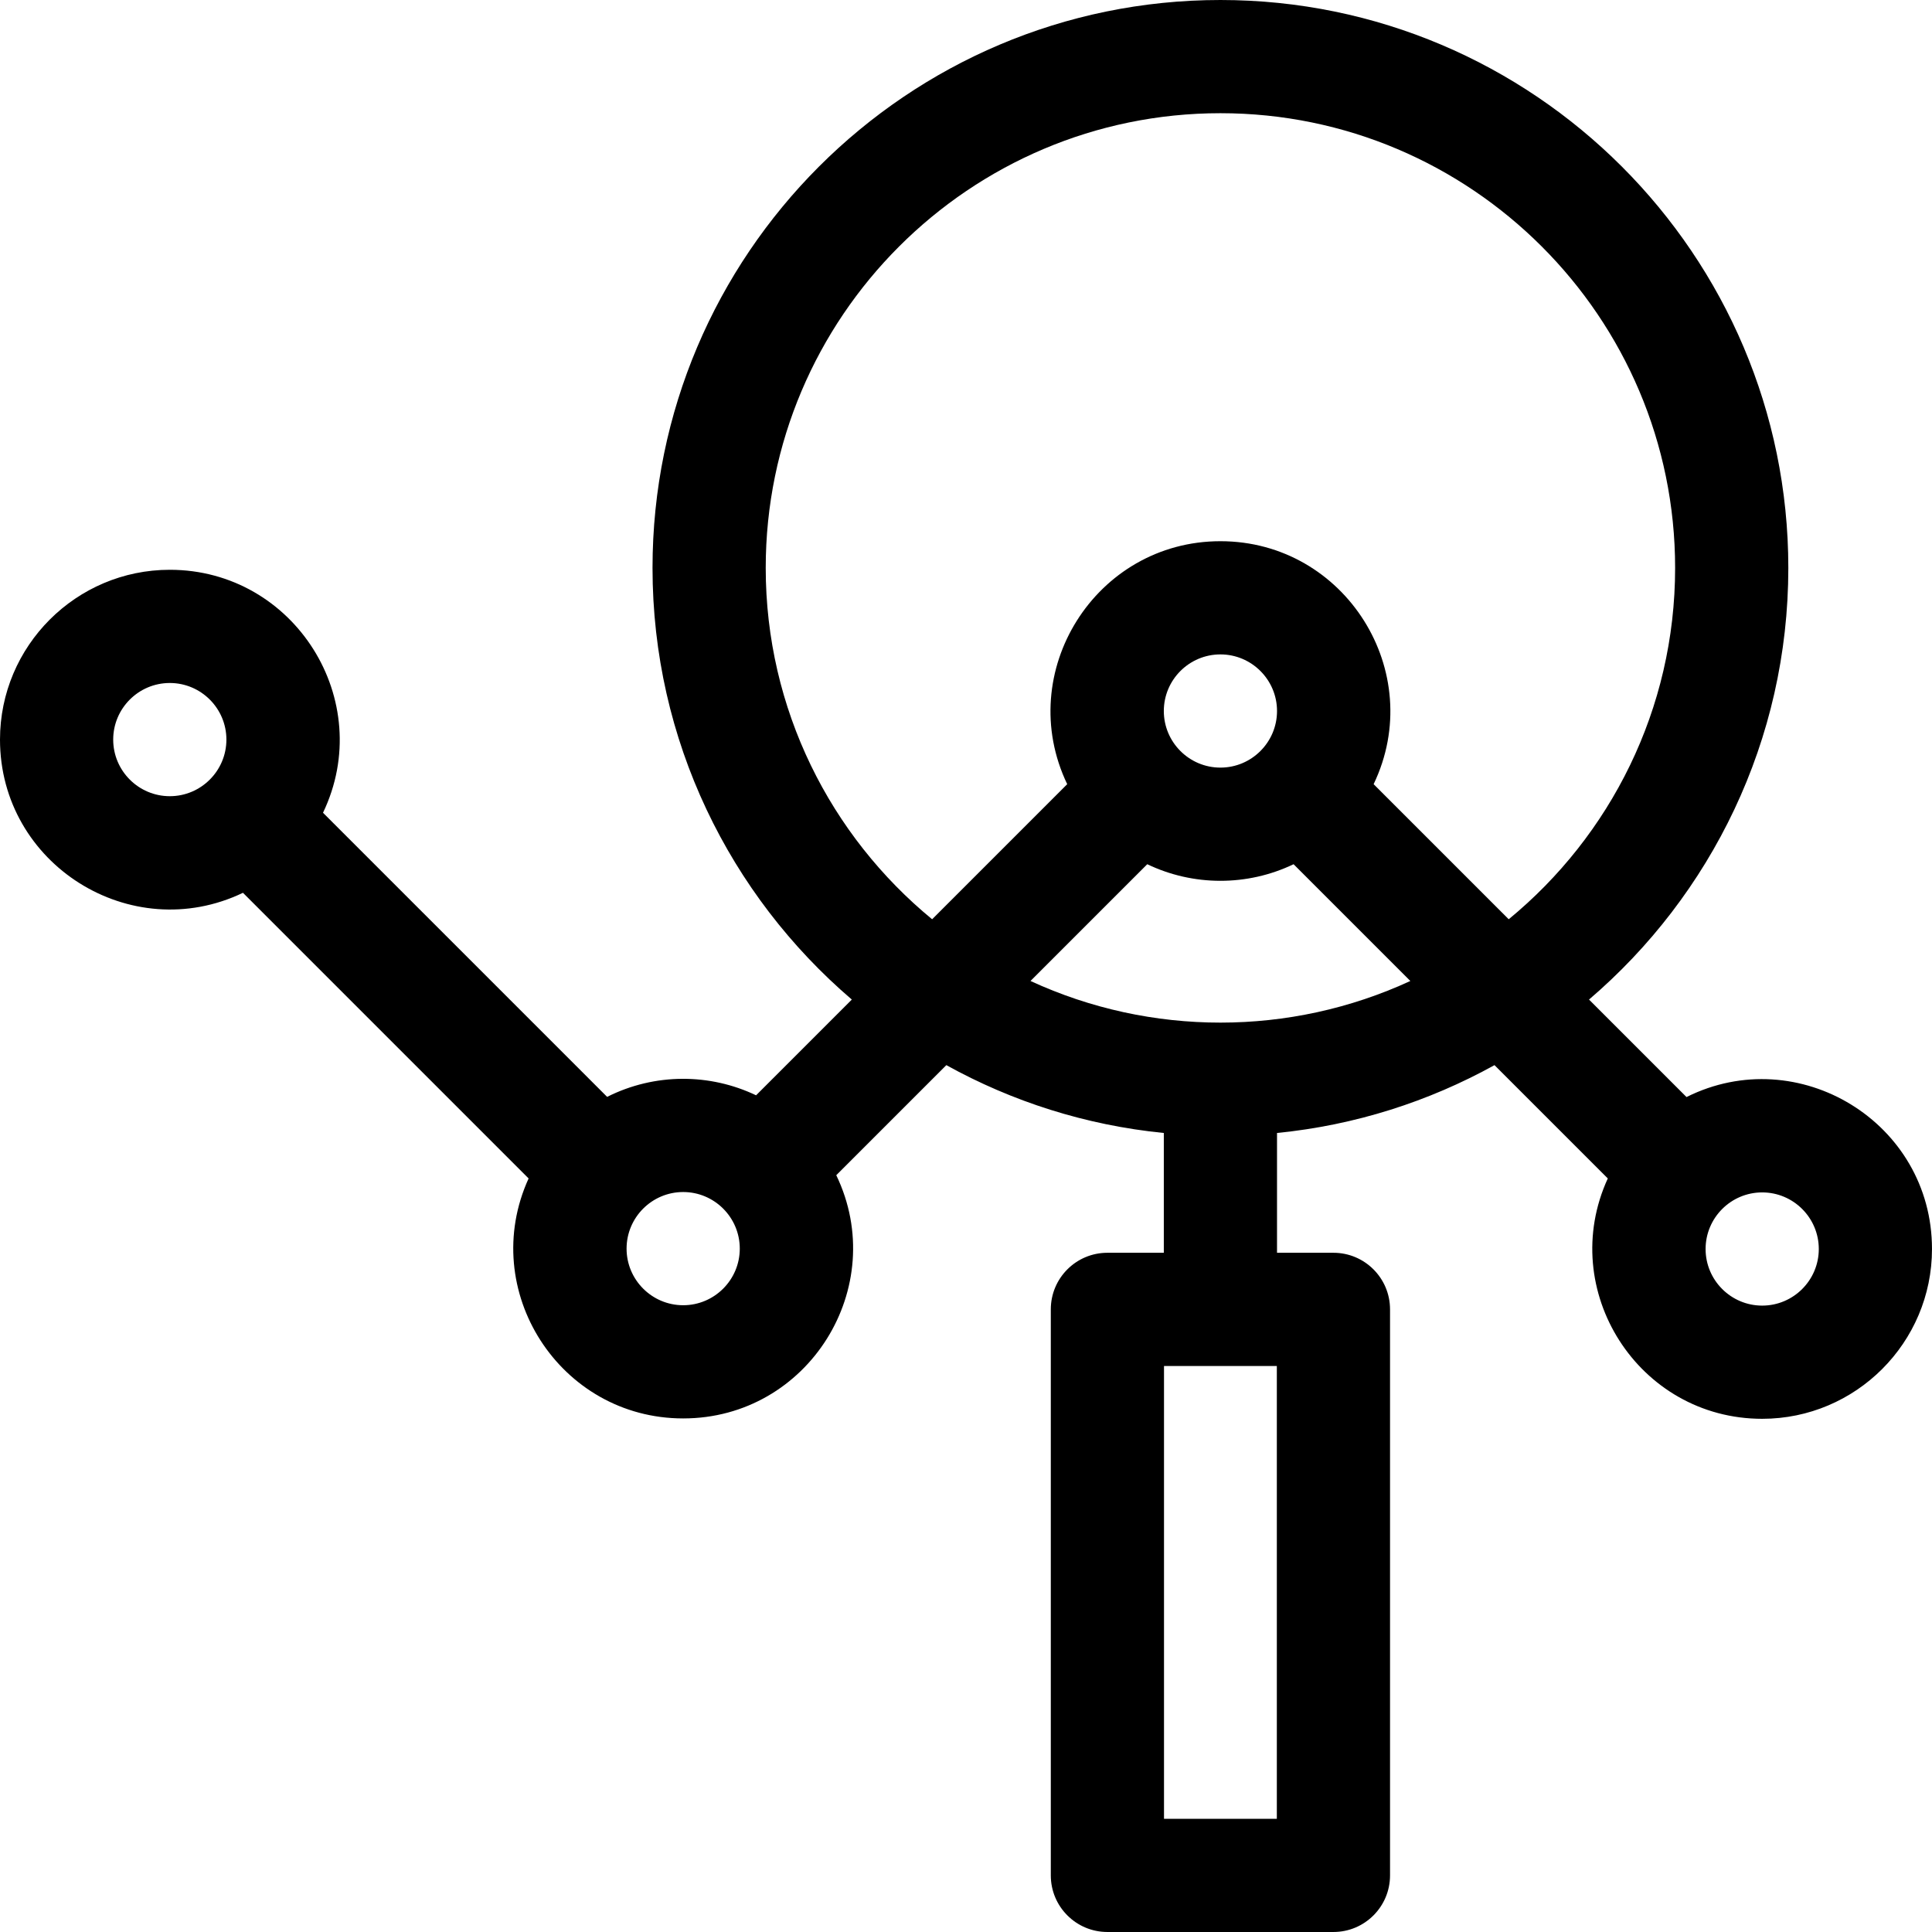 <svg id="Capa_1" enable-background="new 0 0 512 512" height="512" viewBox="0 0 512 512" width="512" xmlns="http://www.w3.org/2000/svg"><g><path d="m446.946 290.733-25.839-25.839c32.304-27.625 52.818-68.656 52.818-114.394 0-82.986-67.514-150.5-150.5-150.5s-150.5 67.514-150.5 150.5c0 45.738 20.514 86.769 52.818 114.394l-25.373 25.373c-12.203-5.826-26.802-5.959-39.473.417l-75.295-75.294c14.242-29.702-7.524-64.39-40.602-64.39-24.813 0-45 20.187-45 45 0 33.086 34.697 54.839 64.389 40.602l75.7 75.7c-13.514 29.644 8.254 63.598 40.961 63.598 33.216 0 54.835-34.839 40.571-64.458l29.169-29.169c17.405 9.632 36.906 15.92 57.635 17.981v31.746h-14.95c-8.284 0-15 6.716-15 15v150c0 8.284 6.716 15 15 15h59.9c8.284 0 15-6.716 15-15v-150c0-8.284-6.716-15-15-15h-14.95v-31.746c20.729-2.061 40.23-8.349 57.635-17.981l30.026 30.026c-13.576 29.584 8.09 63.701 40.914 63.701 24.813 0 45-20.187 45-45 0-33.584-35.458-55.068-65.054-40.267zm-416.946-94.733c0-8.271 6.729-15 15-15s15 6.729 15 15-6.729 15-15 15-15-6.729-15-15zm151.05 149.9c-8.271 0-15-6.729-15-15s6.729-15 15-15 15 6.729 15 15-6.729 15-15 15zm157.325 136.1h-29.9v-120h29.9zm-135.45-331.5c0-66.444 54.056-120.5 120.5-120.5s120.5 54.056 120.5 120.5c0 37.469-17.191 70.996-44.099 93.113l-35.799-35.799c14.241-29.702-7.524-64.389-40.602-64.389-33.09 0-54.837 34.701-40.602 64.39l-35.799 35.799c-26.908-22.118-44.099-55.645-44.099-93.114zm105.5 37.925c0-8.271 6.729-15 15-15s15 6.729 15 15-6.729 15-15 15-15-6.729-15-15zm-35.332 71.545 30.943-30.943c12.137 5.819 26.448 5.912 38.778 0l30.943 30.943c-31.836 14.697-68.755 14.73-100.664 0zm193.907 86.03c-8.271 0-15-6.729-15-15s6.729-15 15-15 15 6.729 15 15-6.729 15-15 15z"/></g></svg>